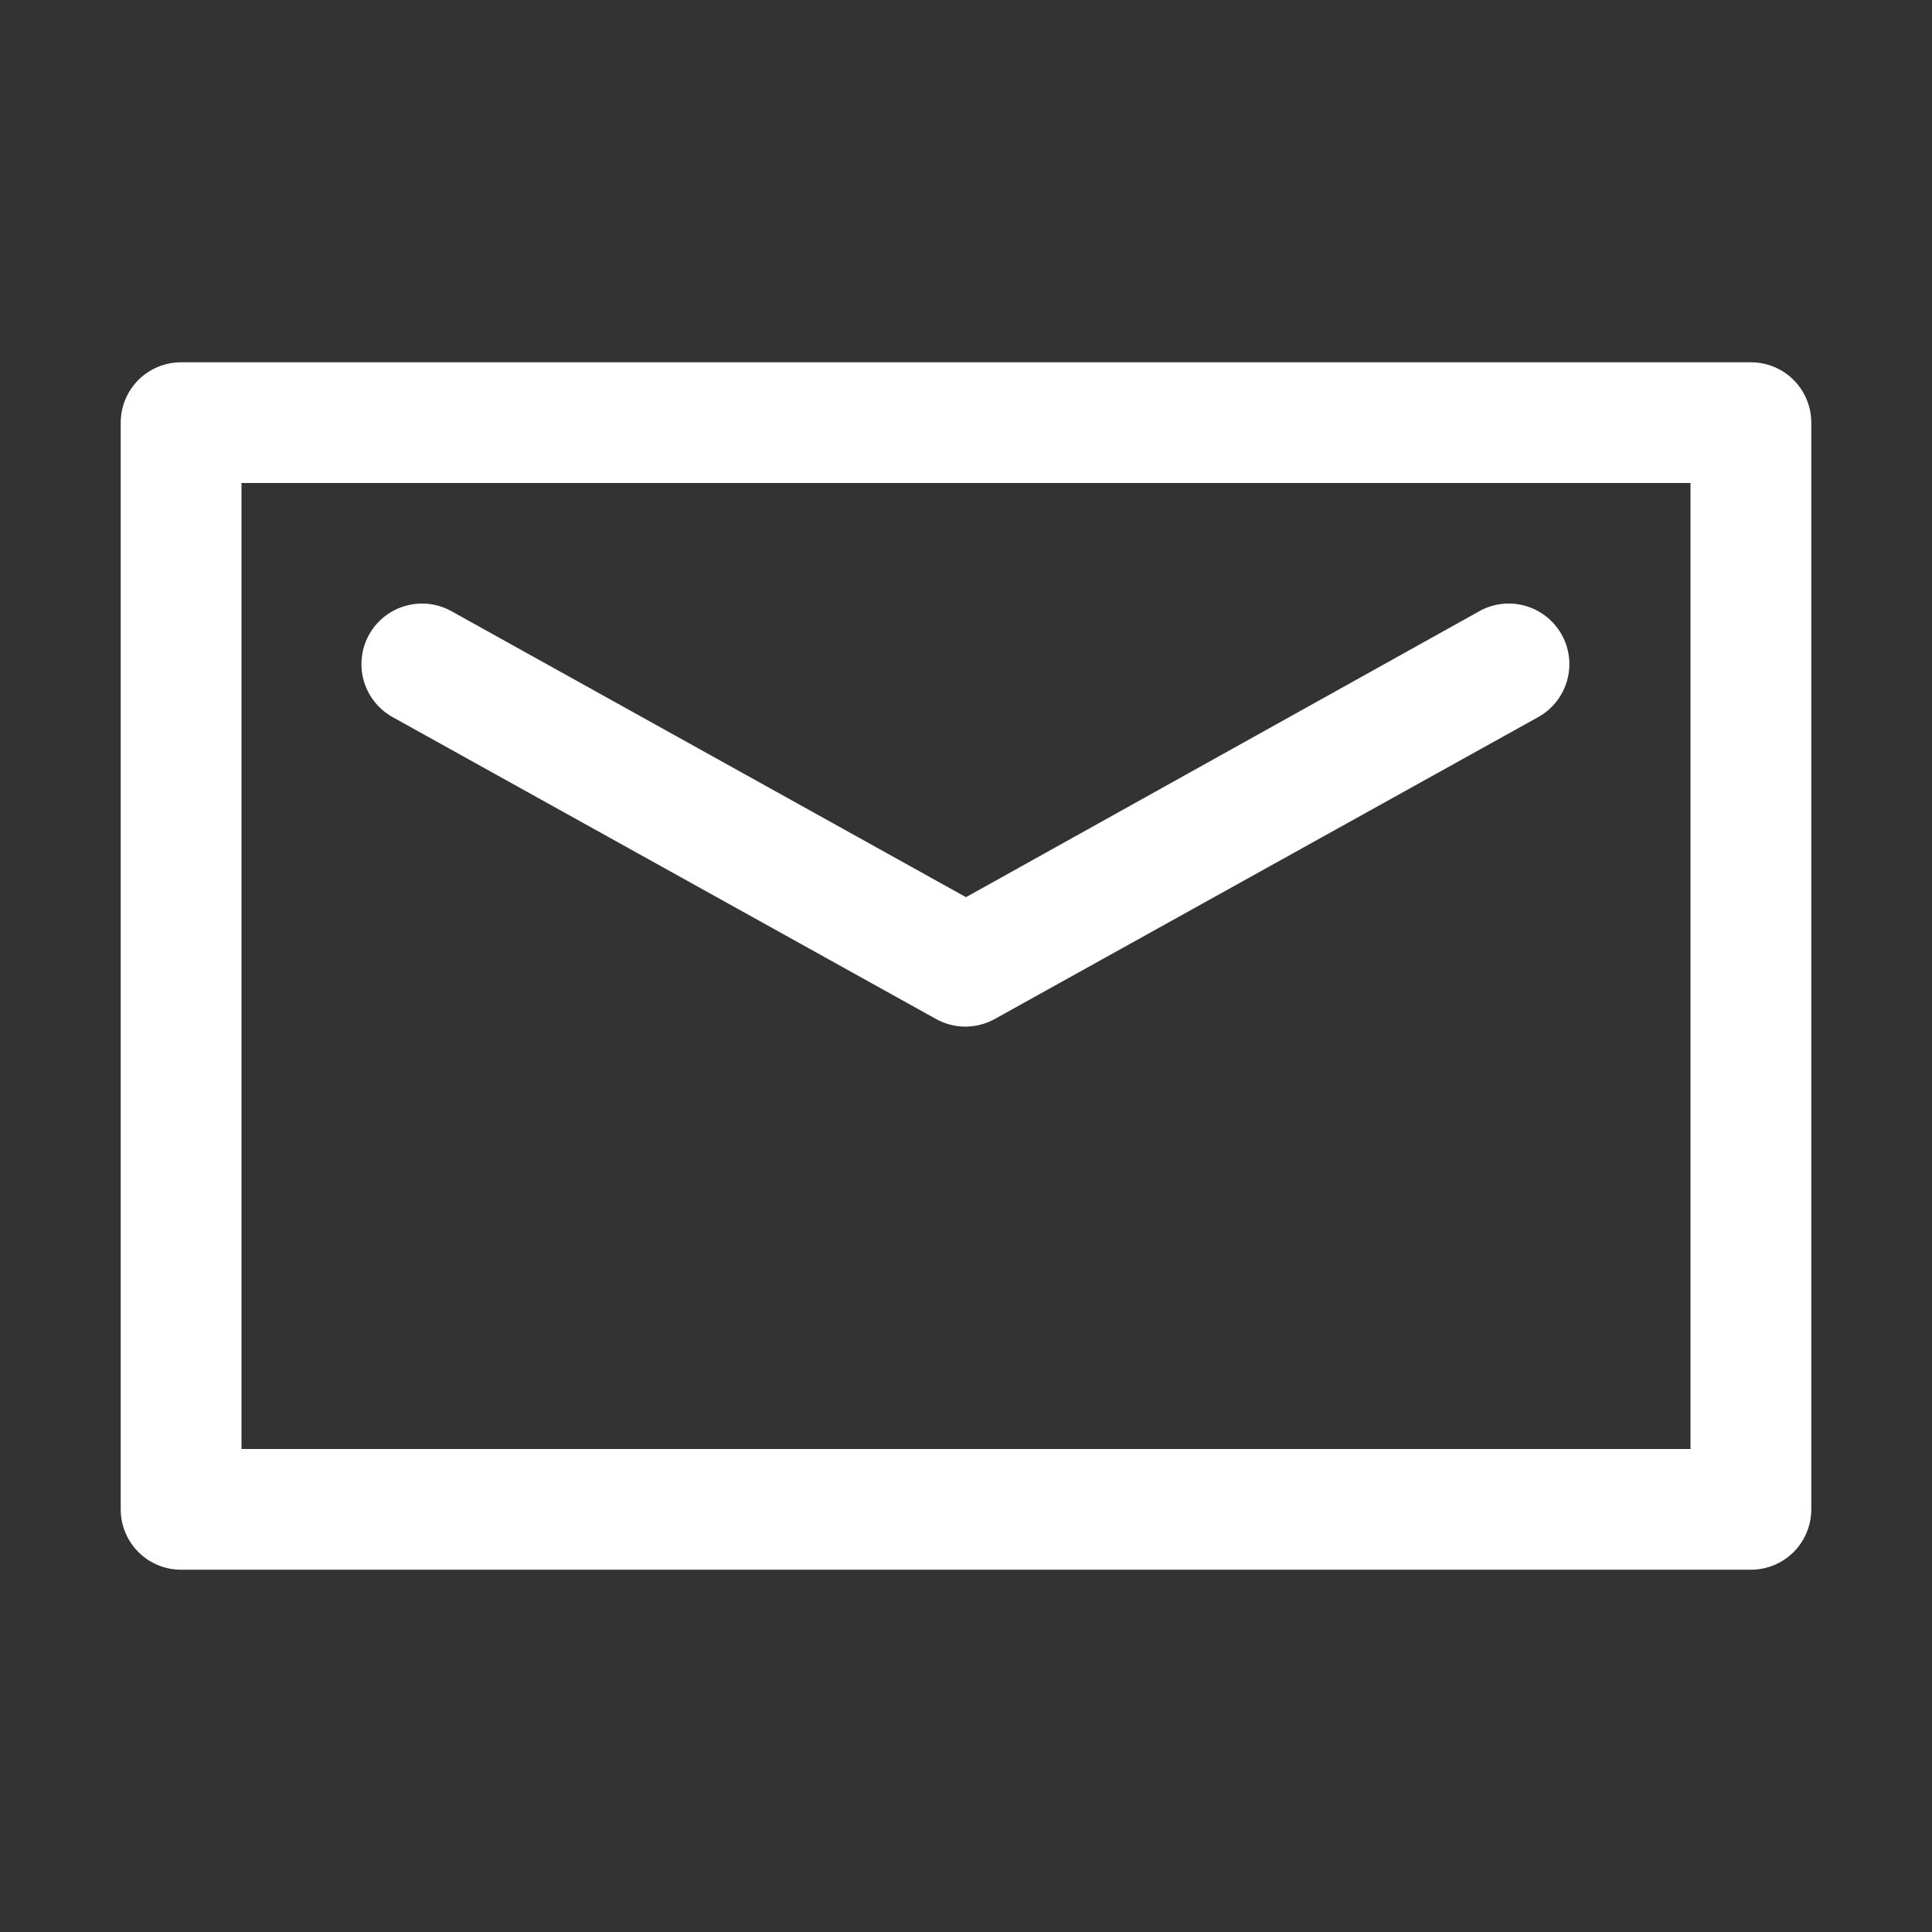 <svg width="37" height="37" viewBox="0 0 37 37" fill="none" xmlns="http://www.w3.org/2000/svg">
<rect x="0" y="0" width="37" height="37" fill="#333333" stroke="none"/>
<path d="M33.531 30.062H3.469C3.162 30.062 2.868 29.941 2.651 29.724C2.434 29.507 2.312 29.213 2.312 28.906V8.094C2.312 7.787 2.434 7.493 2.651 7.276C2.868 7.059 3.162 6.938 3.469 6.938H33.531C33.838 6.938 34.132 7.059 34.349 7.276C34.566 7.493 34.688 7.787 34.688 8.094V28.906C34.688 29.213 34.566 29.507 34.349 29.724C34.132 29.941 33.838 30.062 33.531 30.062ZM4.625 27.75H32.375V9.25H4.625V27.75ZM19.067 19.506L29.473 13.725C29.74 13.571 29.935 13.318 30.015 13.021C30.095 12.724 30.054 12.407 29.901 12.141C29.747 11.874 29.494 11.679 29.197 11.599C28.9 11.518 28.583 11.559 28.317 11.713L18.5 17.182L8.66 11.713C8.528 11.637 8.382 11.588 8.231 11.568C8.08 11.549 7.927 11.559 7.78 11.599C7.633 11.638 7.495 11.707 7.374 11.8C7.253 11.893 7.152 12.008 7.076 12.141C7 12.273 6.951 12.418 6.932 12.57C6.912 12.721 6.922 12.874 6.962 13.021C7.042 13.318 7.237 13.571 7.504 13.725L17.91 19.506C18.086 19.607 18.285 19.661 18.488 19.661C18.691 19.661 18.891 19.607 19.067 19.506Z" fill="white"/>
</svg>
